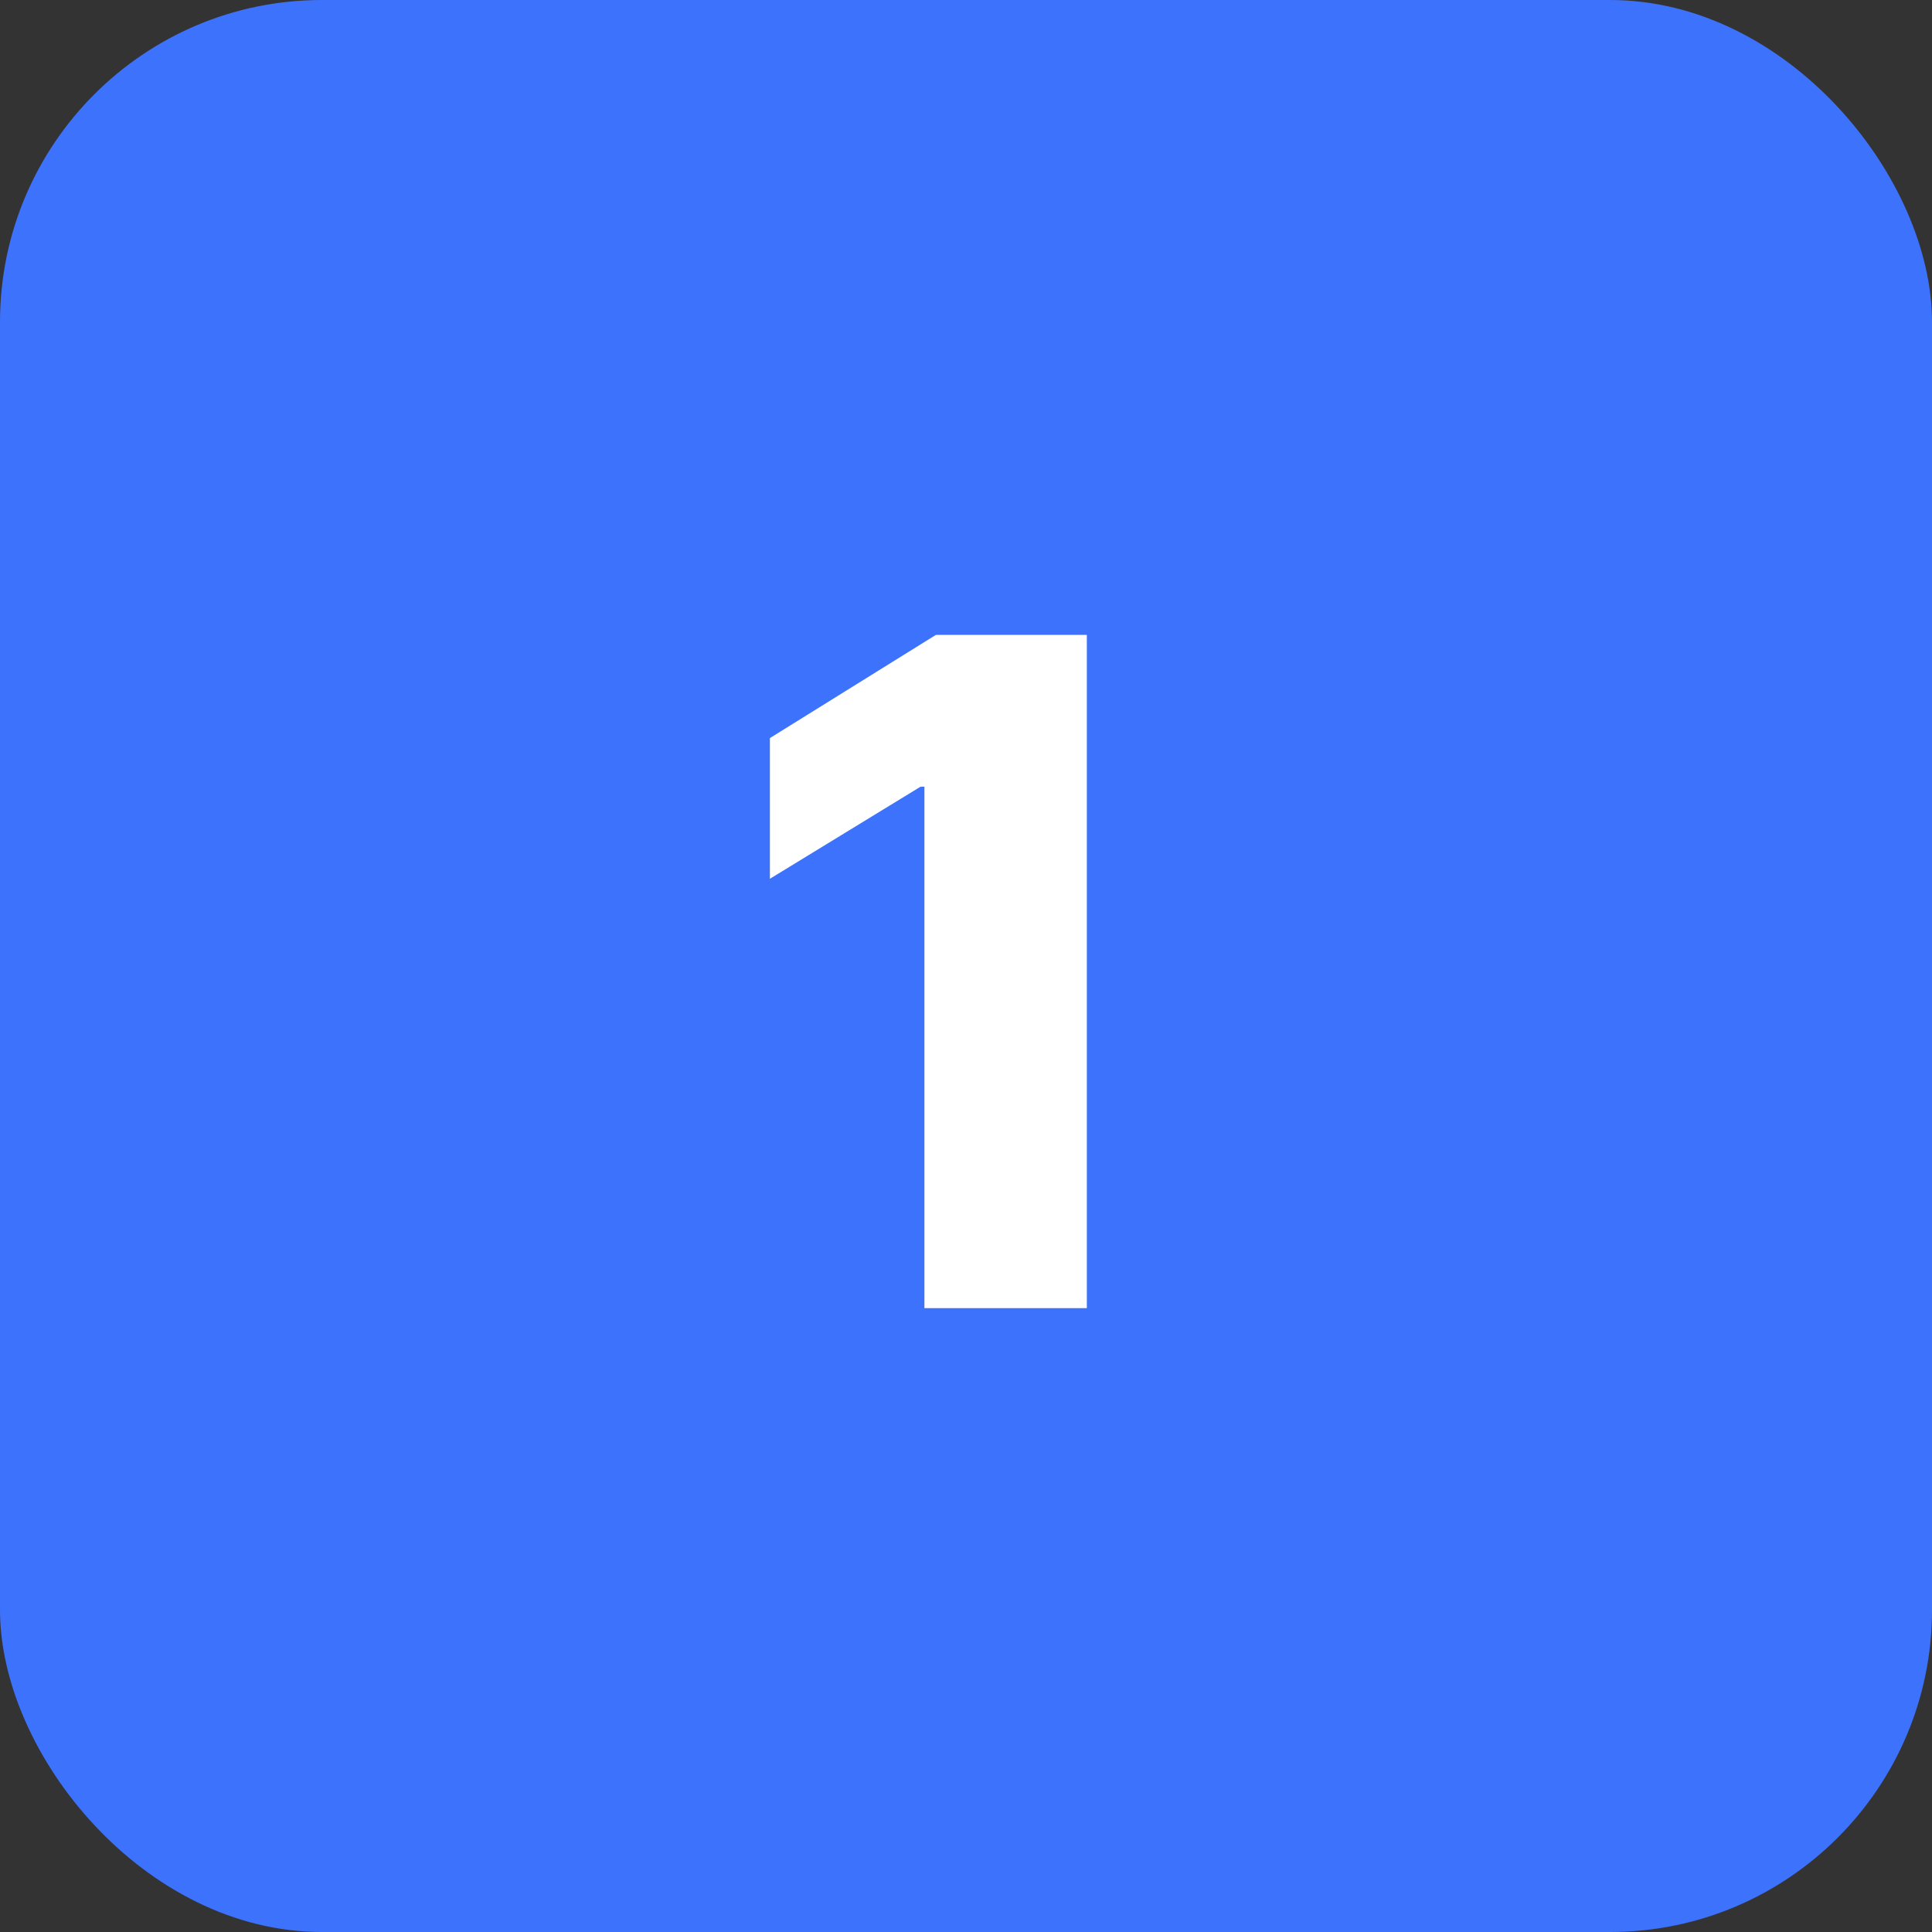 <svg width="96" height="96" viewBox="0 0 96 96" fill="none" xmlns="http://www.w3.org/2000/svg">
<rect x="0" y="0" width="96" height="96" fill="#333333" stroke="none"/>
<rect width="96" height="96" rx="16" fill="#3D72FC"/>
<path d="M54.004 31.546V65H45.934V39.092H45.738L38.256 43.666V36.675L46.506 31.546H54.004Z" fill="white"/>
</svg>
